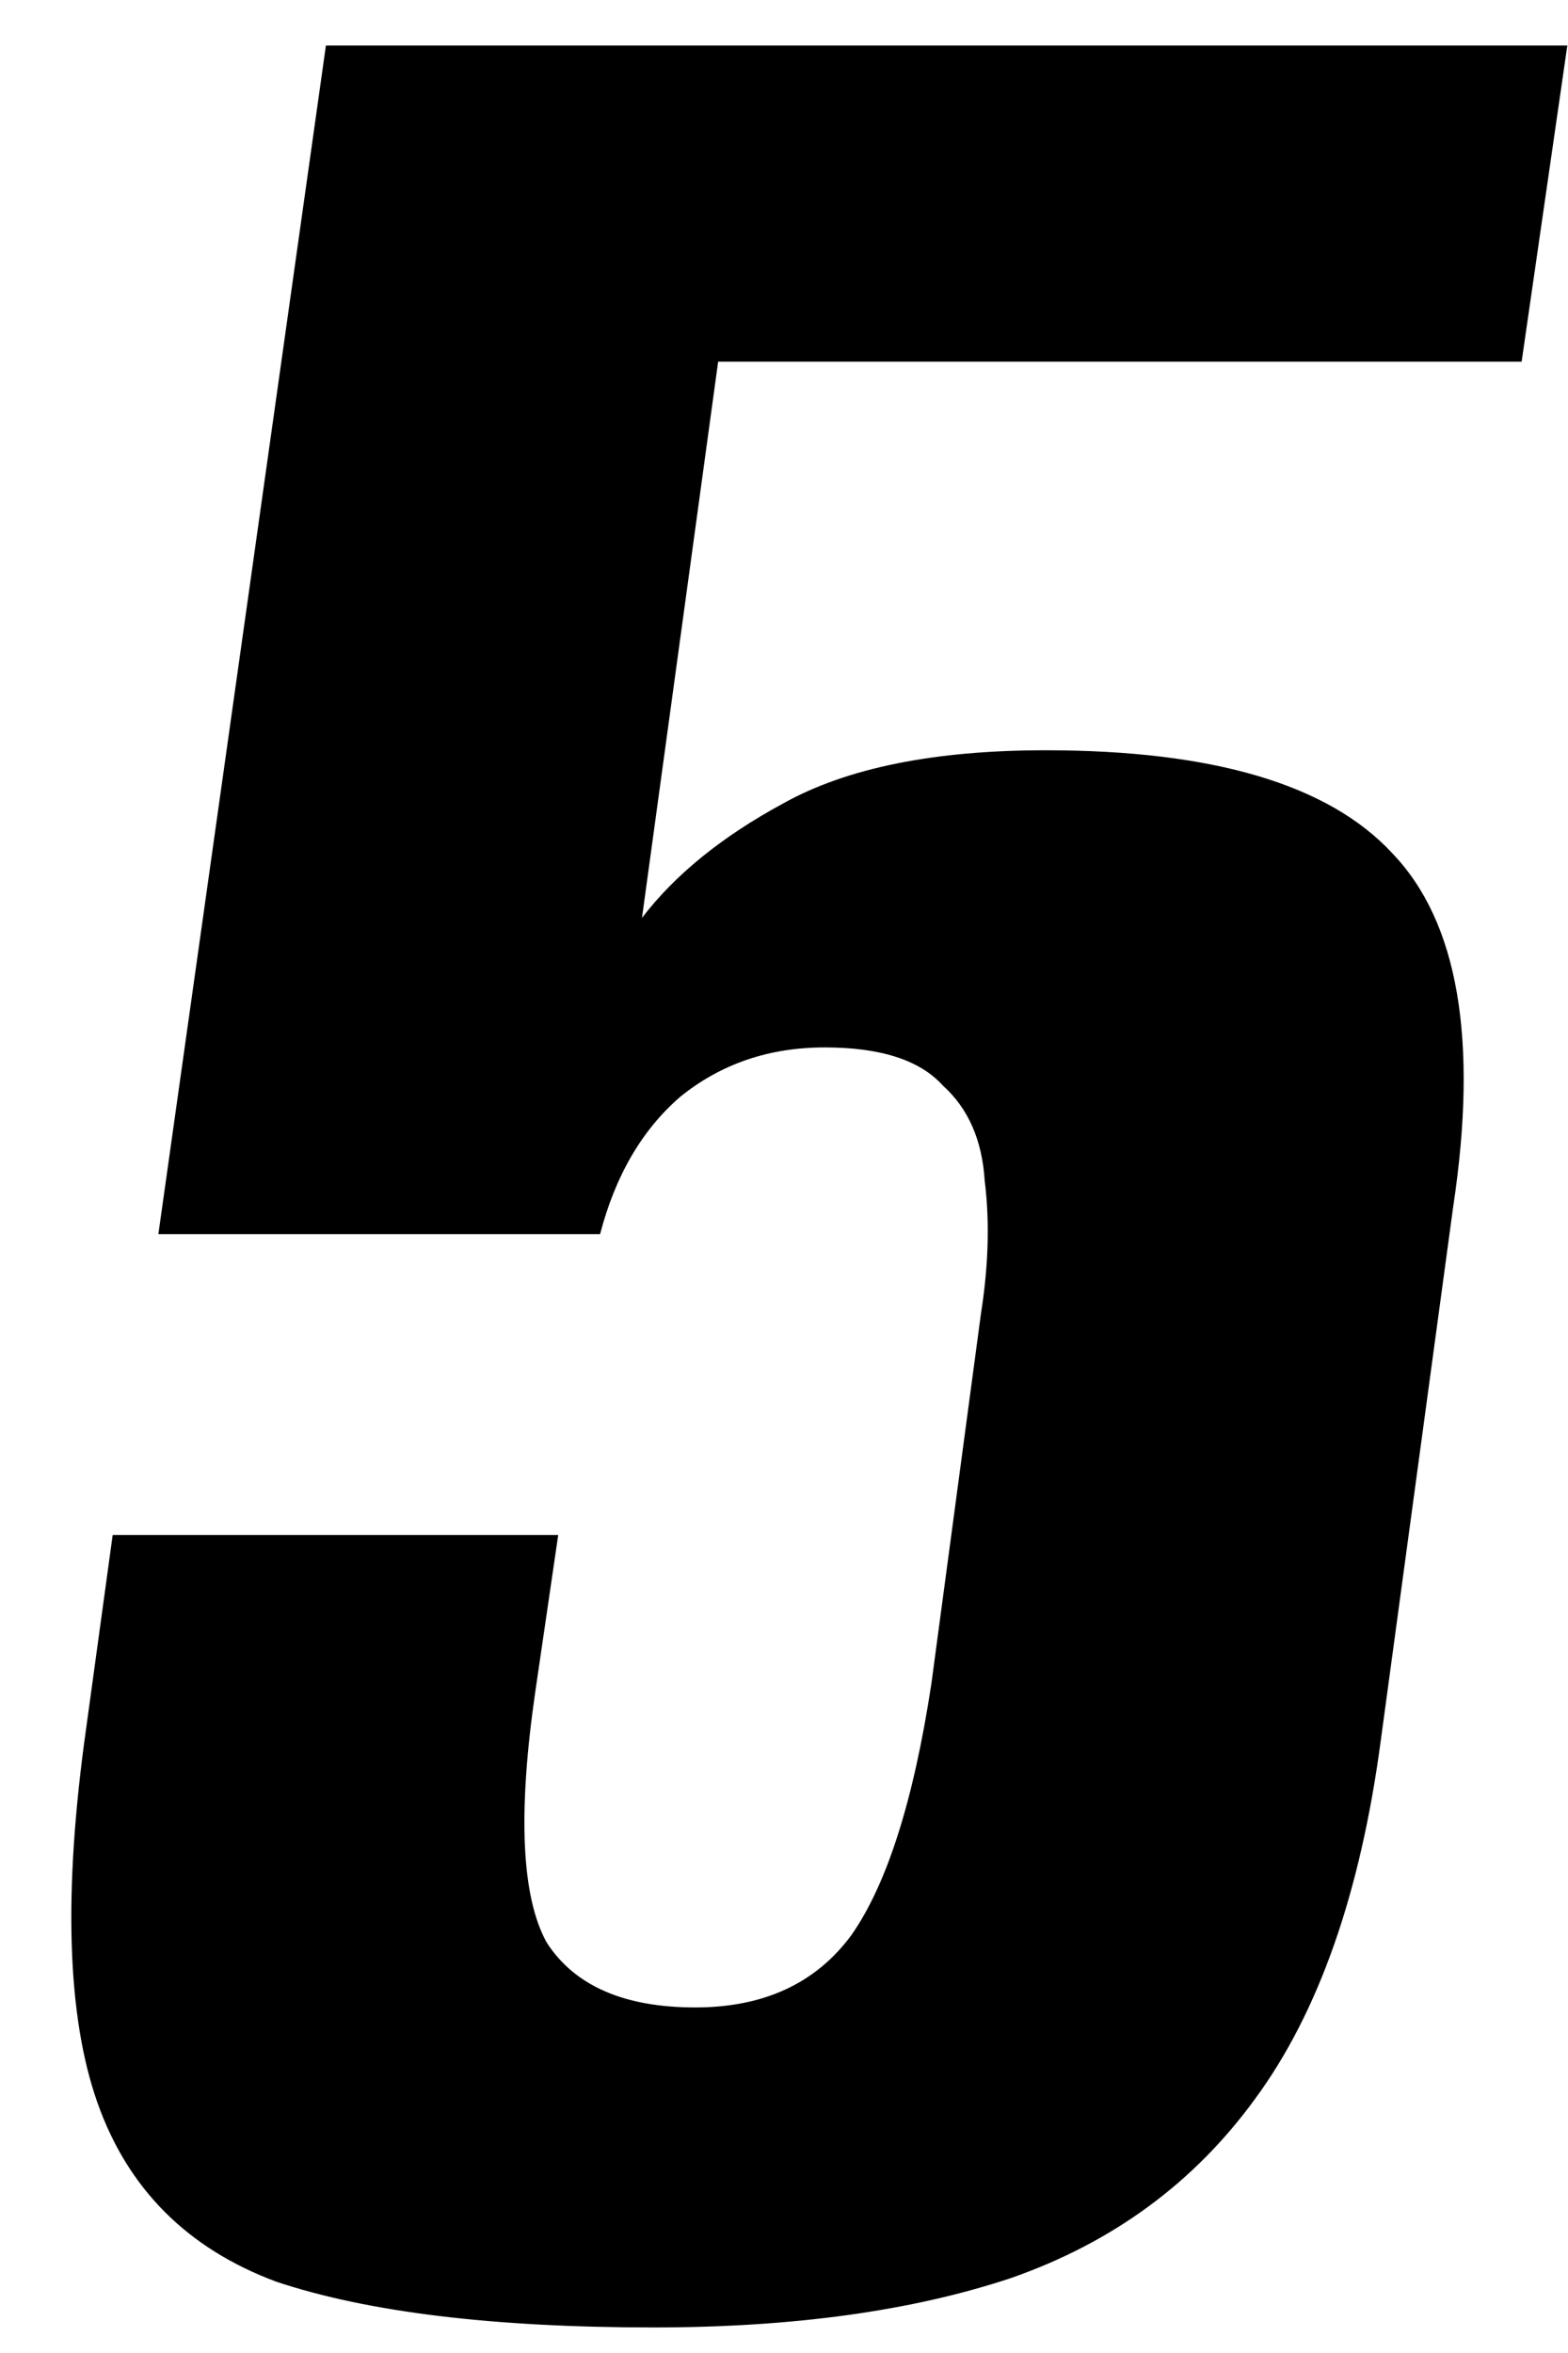 <svg width="28" height="42" viewBox="0 0 28 42" fill="none" xmlns="http://www.w3.org/2000/svg">
<path d="M11.668 41.544C8.812 41.544 6.568 41.272 4.936 40.728C3.35 40.139 2.284 39.073 1.74 37.532C1.196 35.991 1.128 33.769 1.536 30.868L2.012 27.4H9.968L9.56 30.188C9.243 32.364 9.311 33.86 9.764 34.676C10.263 35.447 11.147 35.832 12.416 35.832C13.64 35.832 14.57 35.401 15.204 34.54C15.839 33.633 16.315 32.137 16.632 30.052L17.516 23.456C17.652 22.595 17.675 21.801 17.584 21.076C17.539 20.351 17.29 19.784 16.836 19.376C16.428 18.923 15.726 18.696 14.728 18.696C13.731 18.696 12.87 18.991 12.144 19.58C11.464 20.169 10.988 20.985 10.716 22.028H2.828L5.82 0.812H27.988L27.172 6.456H12.824L11.464 16.384C12.054 15.613 12.892 14.933 13.98 14.344C15.114 13.709 16.678 13.392 18.672 13.392C21.664 13.392 23.727 14.004 24.86 15.228C26.039 16.452 26.402 18.56 25.948 21.552L24.656 31.072C24.294 33.792 23.546 35.923 22.412 37.464C21.324 38.96 19.874 40.025 18.06 40.66C16.292 41.249 14.162 41.544 11.668 41.544Z" fill="black"/>
</svg>
